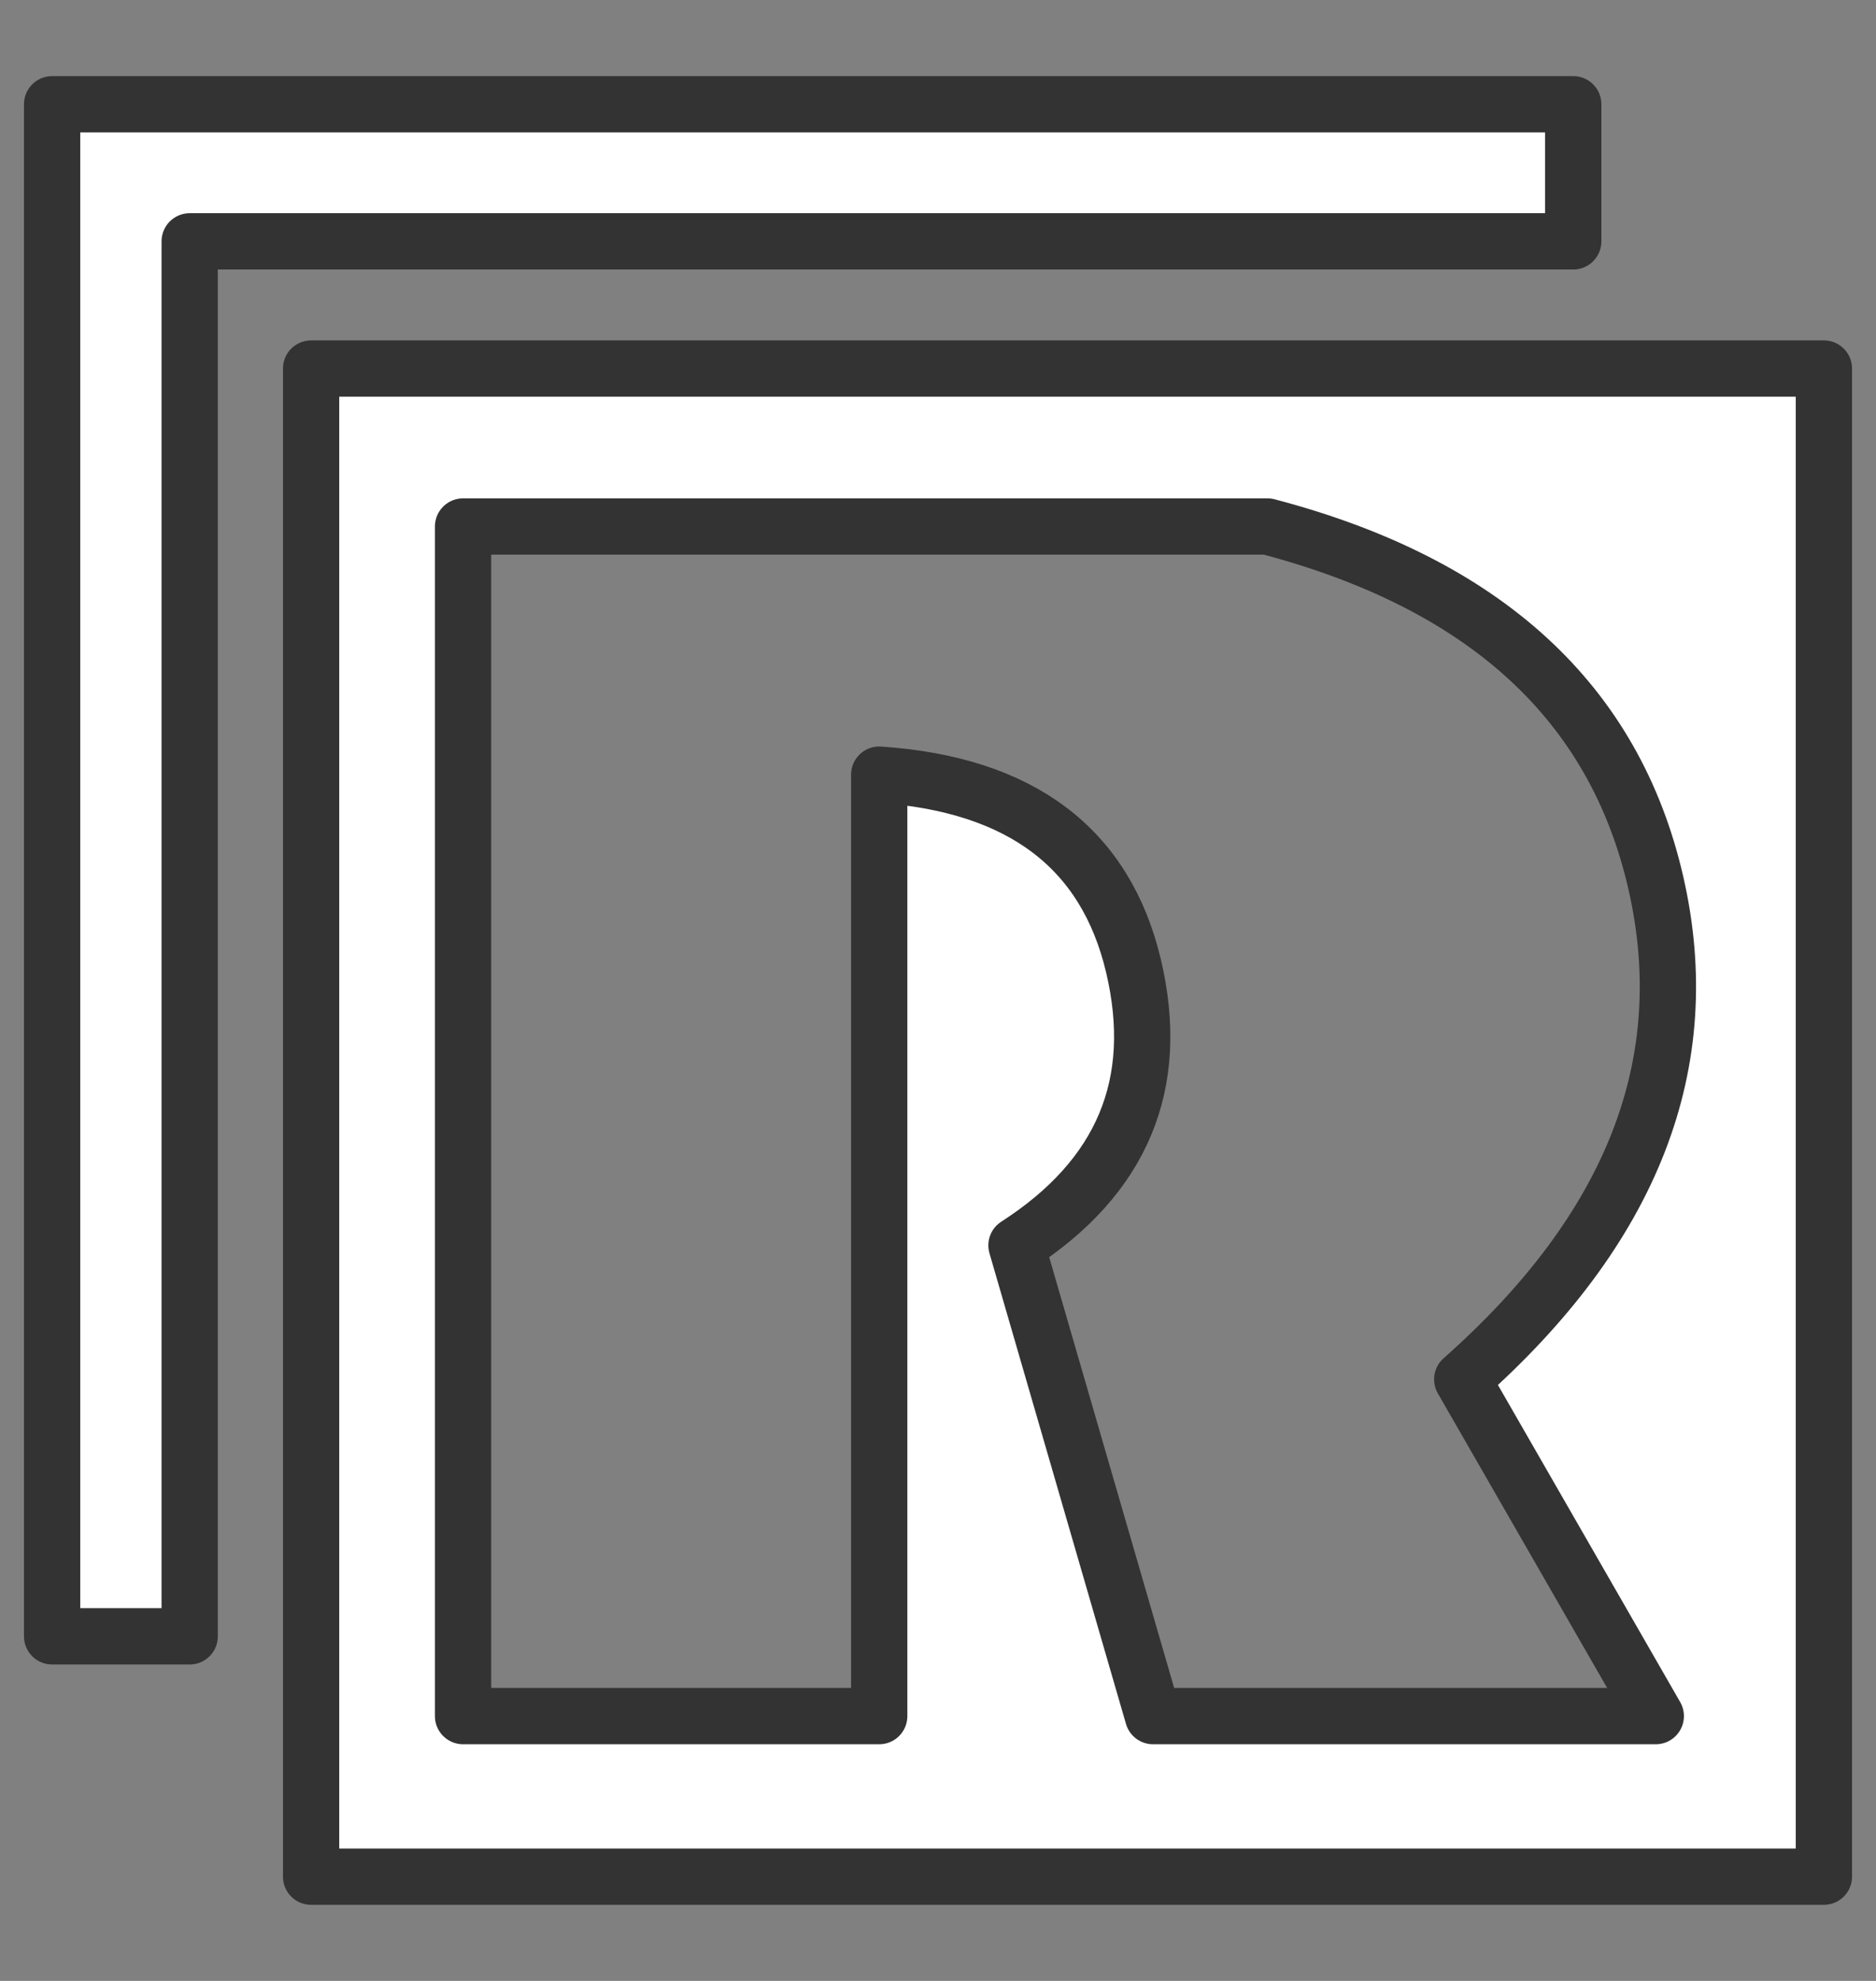 <svg width="18" height="19" xmlns="http://www.w3.org/2000/svg"><rect width="100%" height="100%" fill="#808080" stroke="none"/><path d="M17.5 3.535V18H2.985V3.535H17.5zM12.161 5.05H4.443v11.41h3.993V7.43c1.359.092 2.172.704 2.44 1.836.267 1.132-.107 2.025-1.123 2.679l1.31 4.515h4.824l-1.857-3.23c1.635-1.446 2.254-3.034 1.857-4.764-.397-1.73-1.639-2.868-3.726-3.416zM15.095 1v1.315H1.82v13.38H.5V1h14.595z" fill="#FFF" stroke="#333" stroke-width=".54" stroke-linecap="round" stroke-linejoin="round"/></svg>